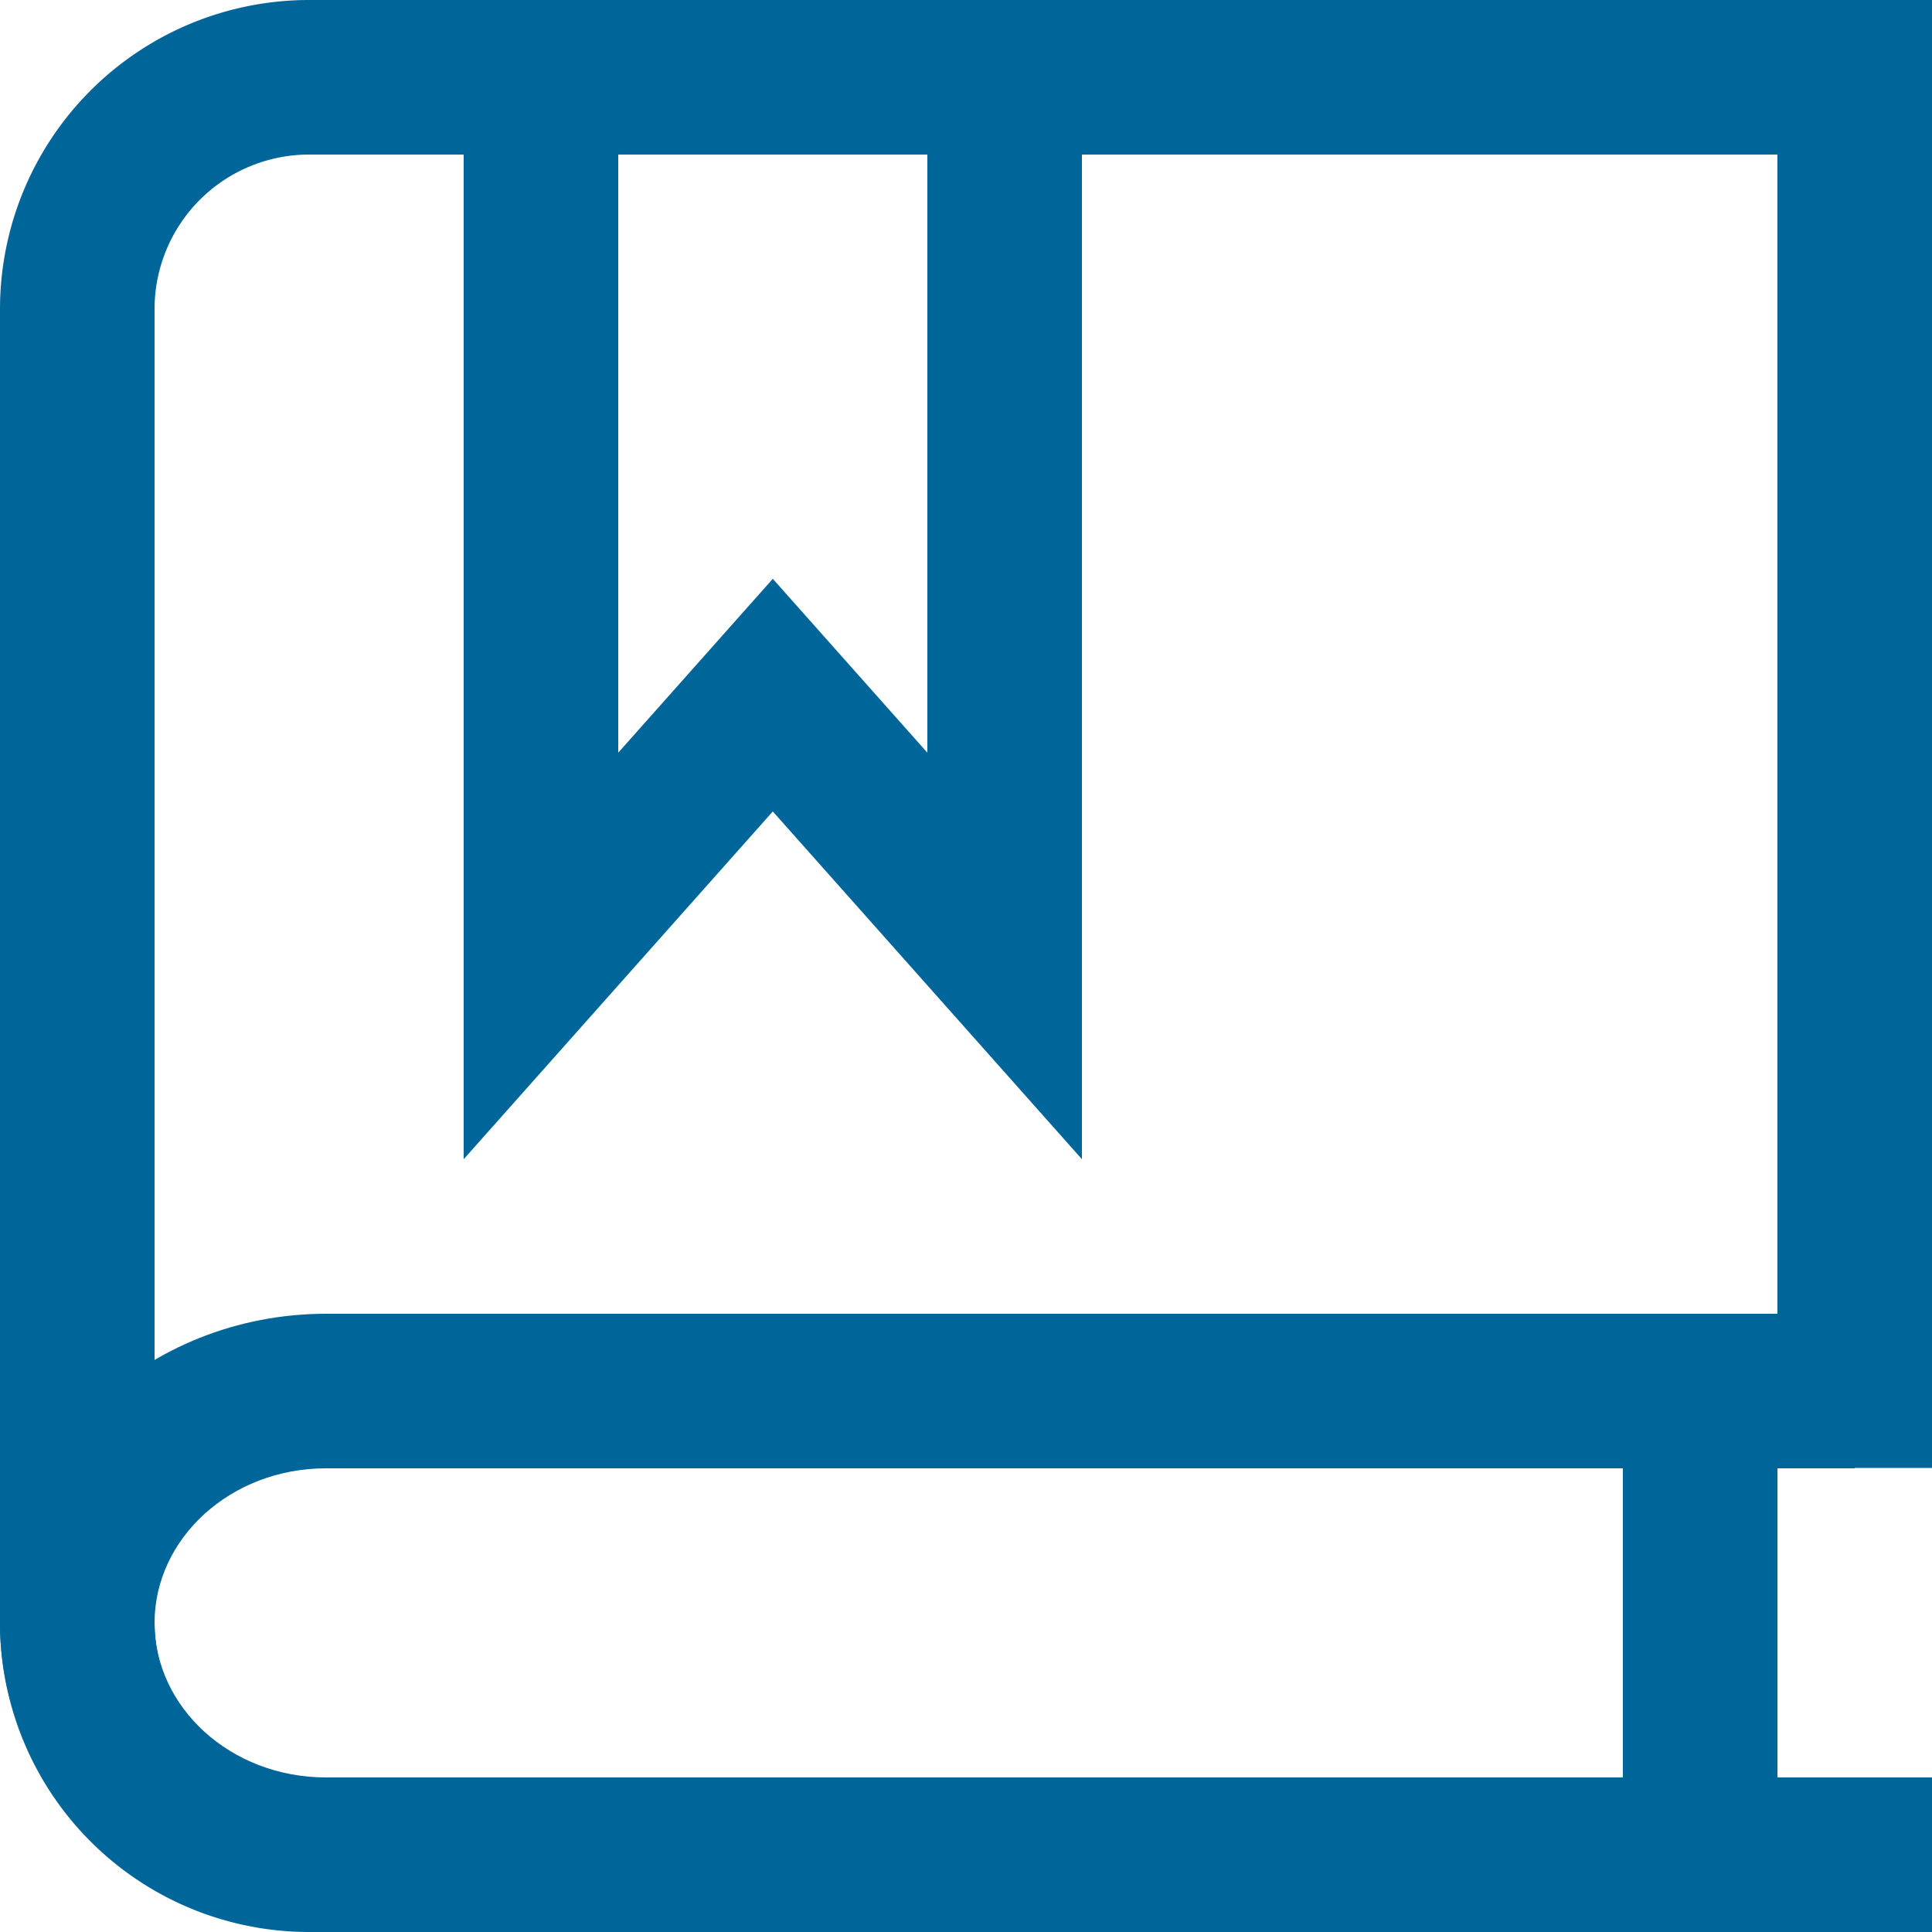 <svg width="25" height="25" viewBox="0 0 25 25" xmlns="http://www.w3.org/2000/svg"><g fill="none" fill-rule="evenodd"><path d="M23 2v16.995h2V0H4a4 4 0 00-4 4v17a4 4 0 004 4h21v-2H4a2 2 0 01-2-2V4a2 2 0 012-2h19z" fill="#069"/><path d="M7 1v11.37l3-3.375 3 3.375V1H7z" stroke="#069" stroke-width="2"/><path d="M24 23v2H4.22C1.905 25 0 23.226 0 21s1.905-4 4.22-4H24v2H4.22C2.979 19 2 19.912 2 21s.979 2 2.22 2H24z" fill="#069" fill-rule="nonzero"/><path d="M22 19v4" stroke="#069" stroke-width="2" stroke-linecap="square"/></g></svg>